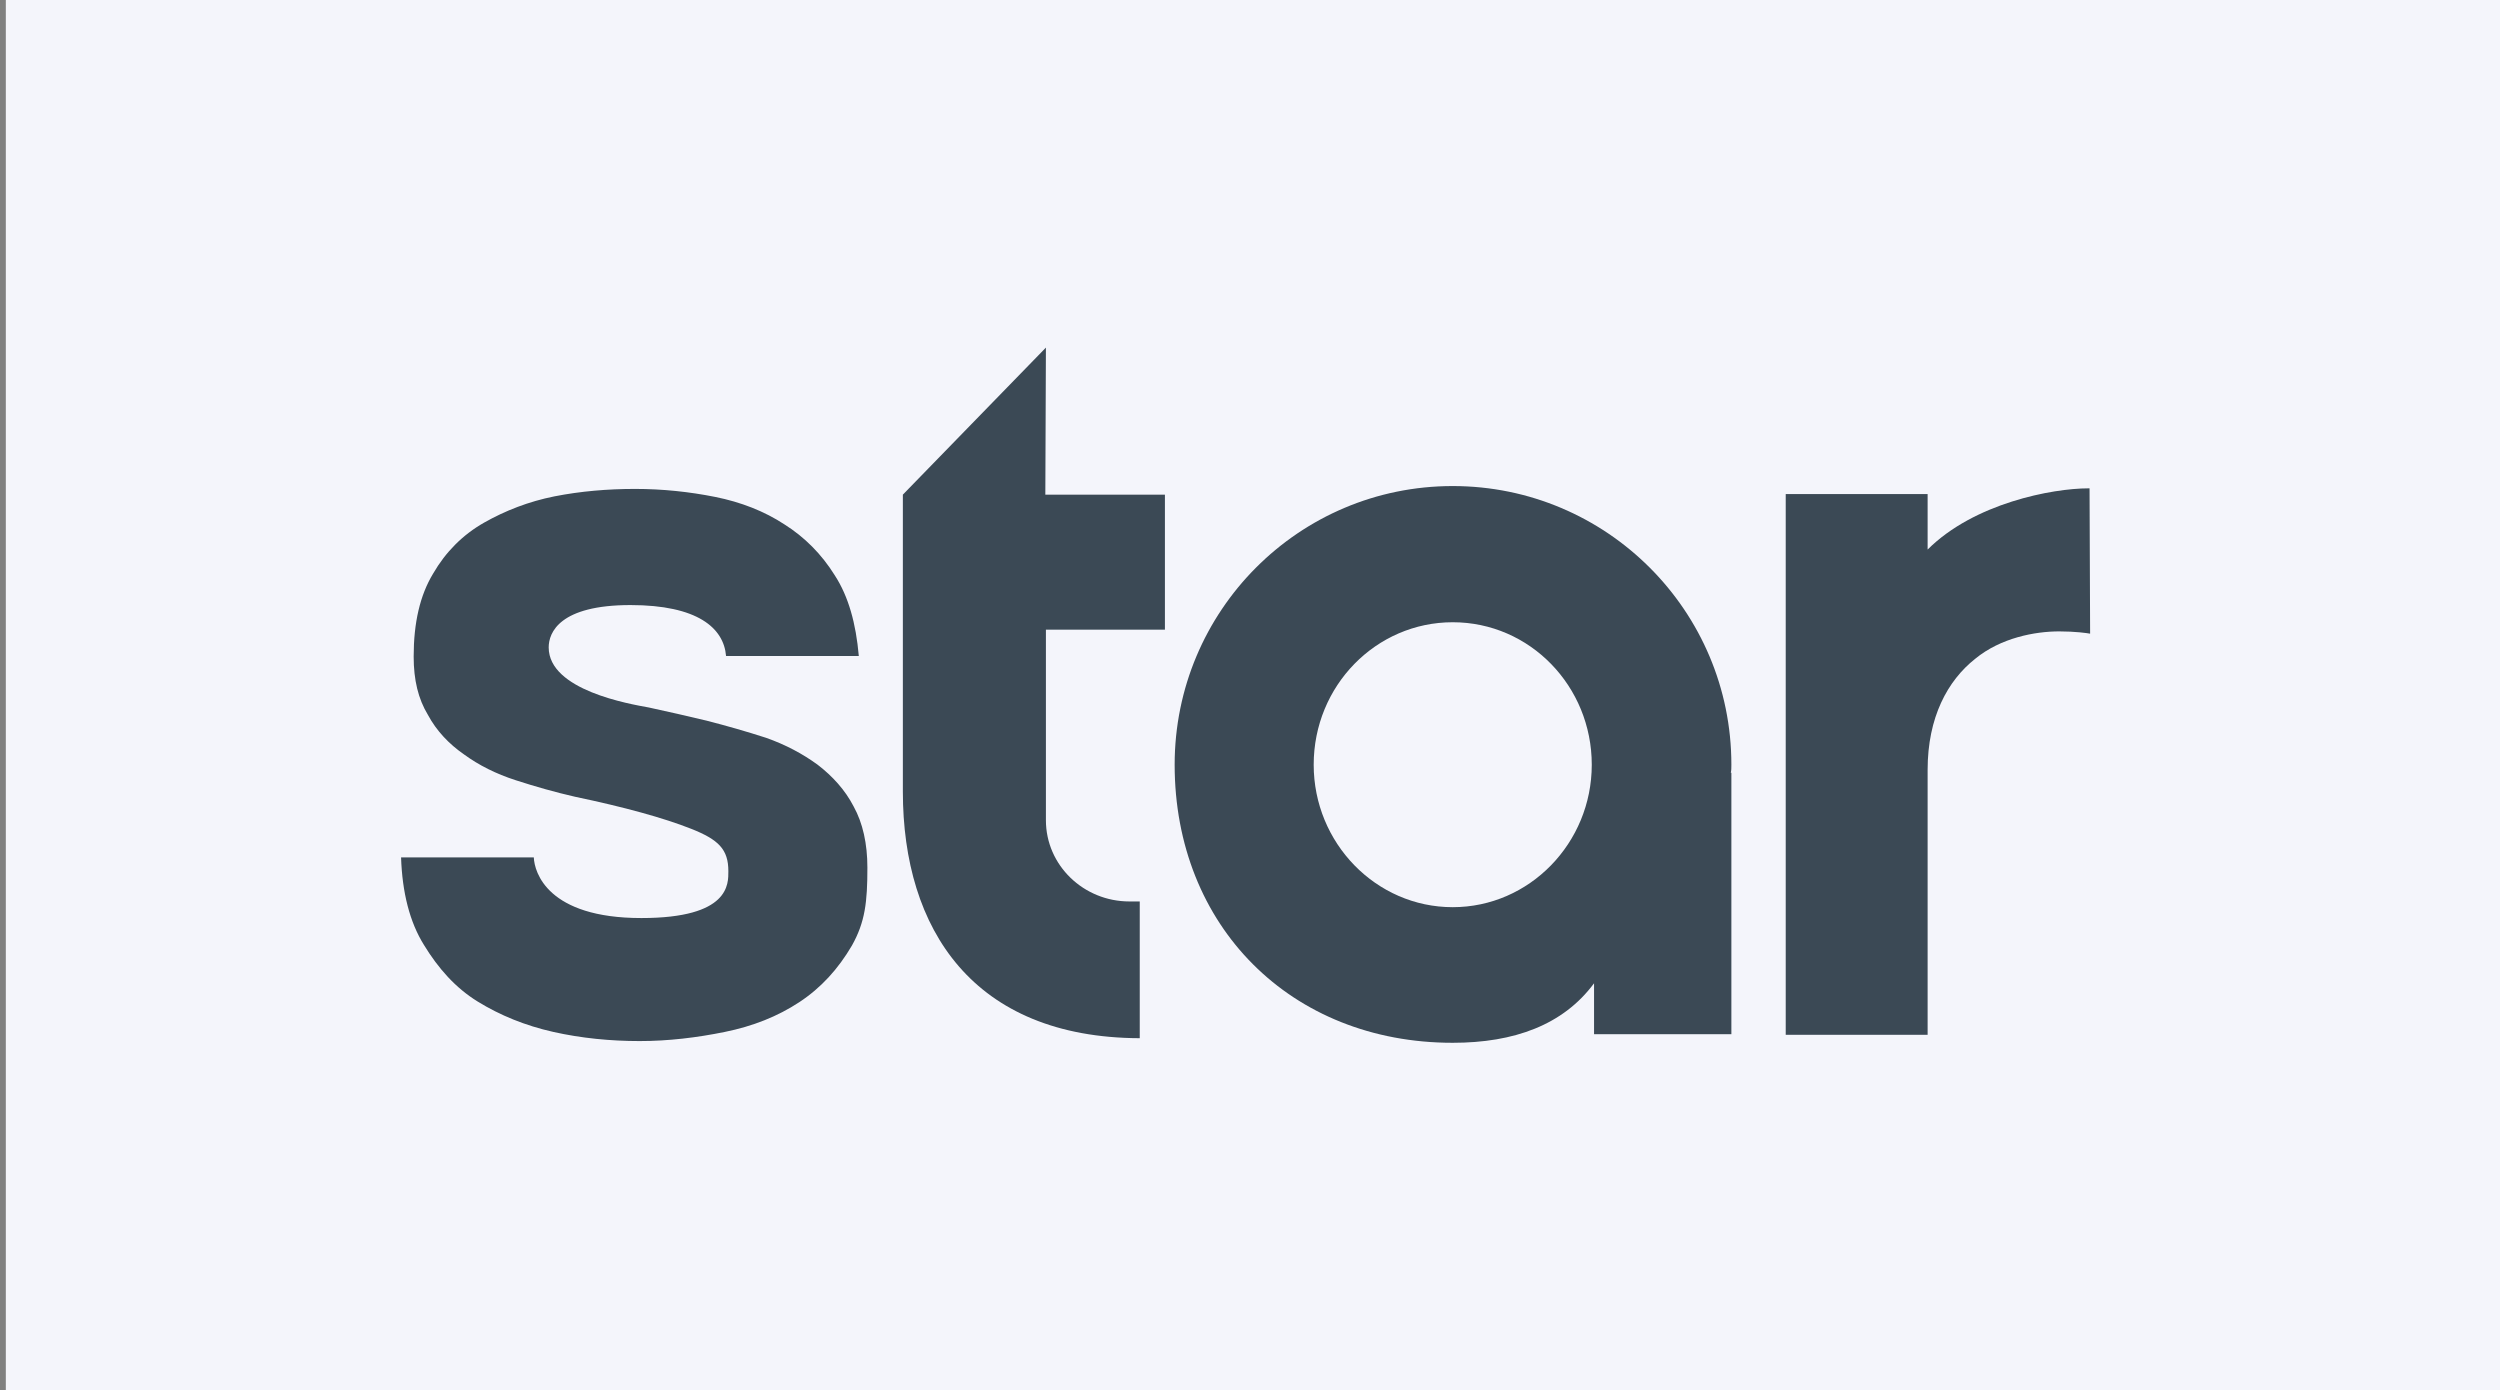 <svg width="187" height="104" viewBox="0 0 187 104" fill="none" xmlns="http://www.w3.org/2000/svg">
<rect x="0" y="0" width="187" height="104" fill="#808080" stroke="none"/>
<g clip-path="url(#clip0_5470_5119)">
<path d="M187 0H0.435V104H187V0Z" fill="#F4F5FB"/>
<path d="M47.975 68.67C54.609 68.67 54.481 66.102 54.481 65.161C54.481 63.534 53.753 62.807 51.699 61.994C49.645 61.181 46.691 60.367 43.011 59.597C41.513 59.255 40.015 58.827 38.56 58.356C37.105 57.885 35.821 57.243 34.708 56.43C33.595 55.66 32.654 54.675 32.011 53.477C31.284 52.278 30.942 50.866 30.942 49.111C30.942 46.586 31.412 44.532 32.397 42.906C33.338 41.279 34.622 39.995 36.206 39.096C37.789 38.198 39.544 37.513 41.47 37.128C43.439 36.742 45.45 36.571 47.505 36.571C49.559 36.571 51.57 36.785 53.496 37.17C55.422 37.556 57.177 38.24 58.675 39.225C60.173 40.166 61.457 41.45 62.441 43.034C63.468 44.617 64.025 46.629 64.239 49.069H54.309C54.138 46.971 52.17 45.259 47.162 45.259C41.855 45.259 41.042 47.314 41.042 48.426C41.042 51.636 47.119 52.664 48.532 52.92C49.944 53.22 51.399 53.562 52.854 53.905C54.352 54.29 55.85 54.718 57.305 55.189C58.761 55.702 60.044 56.387 61.157 57.2C62.27 58.056 63.212 59.083 63.853 60.325C64.538 61.566 64.881 63.106 64.881 64.904C64.881 67.472 64.71 68.97 63.725 70.725C62.698 72.479 61.414 73.892 59.788 74.962C58.161 76.032 56.321 76.759 54.224 77.187C52.127 77.615 49.987 77.872 47.847 77.872C45.664 77.872 43.481 77.658 41.384 77.187C39.287 76.716 37.404 75.946 35.735 74.919C34.066 73.892 32.782 72.436 31.712 70.682C30.642 68.97 30.086 66.744 30 64.134H39.929C39.972 65.246 40.956 68.67 47.975 68.67Z" fill="#3B4955"/>
<path d="M87.136 47.1V36.999H78.191L78.234 26L67.534 36.999V47.057V58.441C67.534 58.698 67.534 58.955 67.534 59.212C67.534 69.526 72.798 77.615 85.253 77.658V67.429C84.825 67.429 84.525 67.429 84.482 67.429C81.058 67.429 78.234 64.733 78.234 61.352V61.266V47.1H87.136Z" fill="#3B4955"/>
<path d="M129.507 57.2C129.507 45.688 120.177 36.357 108.664 36.357C97.151 36.357 87.864 45.688 87.864 57.2C87.864 69.27 96.552 78.001 108.664 78.001C113.243 78.001 116.924 76.674 119.235 73.549V77.359H129.507V57.8H129.464C129.507 57.628 129.507 57.457 129.507 57.2ZM108.664 67.857C102.929 67.857 98.264 63.064 98.264 57.2C98.264 51.294 102.929 46.544 108.664 46.544C114.442 46.544 119.064 51.337 119.064 57.2C119.064 63.064 114.399 67.857 108.664 67.857Z" fill="#3B4955"/>
<path d="M156.298 36.528C156.255 36.528 156.255 36.528 156.213 36.528C153.516 36.528 147.653 37.641 144.186 41.108V36.956H133.572V77.401H144.186V57.585C144.186 53.648 145.684 50.909 147.739 49.282C149.664 47.699 152.232 47.228 154.03 47.228C155.228 47.228 156.127 47.356 156.341 47.399L156.298 36.528Z" fill="#3B4955"/>
</g>
<defs>
<clipPath id="clip0_5470_5119">
<rect width="187" height="104" fill="white"/>
</clipPath>
</defs>
</svg>
